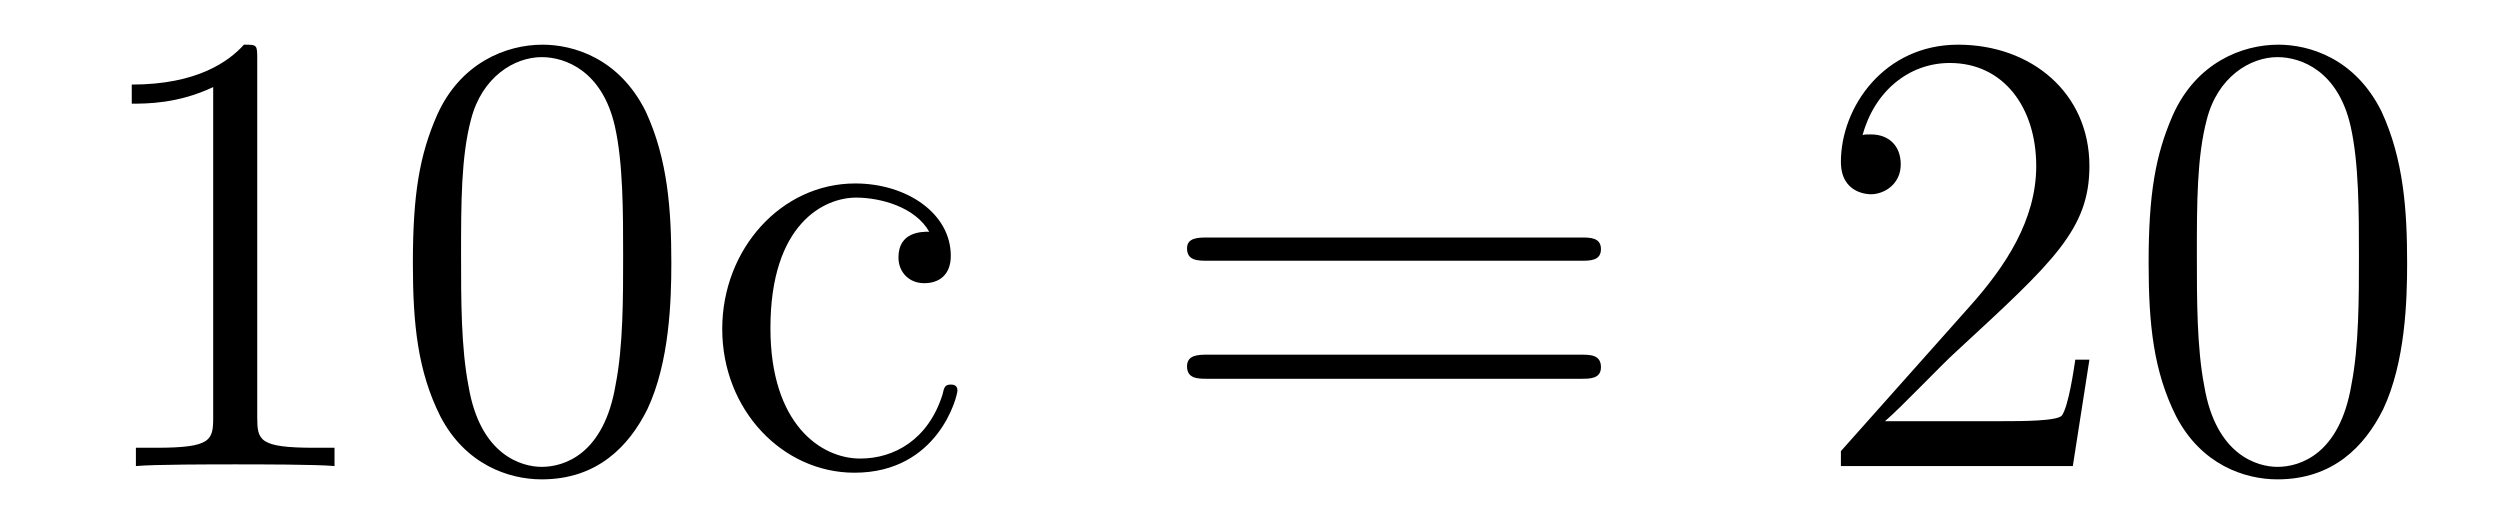 <?xml version='1.0'?>
<!-- This file was generated by dvisvgm 1.9.2 -->
<svg height='10pt' version='1.1' viewBox='0 -10 47 10' width='47pt' xmlns='http://www.w3.org/2000/svg' xmlns:xlink='http://www.w3.org/1999/xlink'>
<g id='page1'>
<g transform='matrix(1 0 0 1 -127 653)'>
<path d='M131.836 -661.879C131.836 -662.16 131.836 -662.16 131.586 -662.16C131.305 -661.848 130.711 -661.41 129.477 -661.41V-661.051C129.758 -661.051 130.352 -661.051 131.008 -661.363V-655.16C131.008 -654.723 130.977 -654.582 129.93 -654.582H129.555V-654.238C129.883 -654.27 131.039 -654.27 131.43 -654.27C131.82 -654.27 132.961 -654.27 133.289 -654.238V-654.582H132.914C131.867 -654.582 131.836 -654.723 131.836 -655.16V-661.879ZM139.621 -658.051C139.621 -659.035 139.559 -660.004 139.137 -660.91C138.637 -661.91 137.777 -662.16 137.199 -662.16C136.512 -662.16 135.652 -661.816 135.215 -660.832C134.887 -660.082 134.762 -659.348 134.762 -658.051C134.762 -656.895 134.856 -656.019 135.277 -655.176C135.746 -654.27 136.559 -653.988 137.184 -653.988C138.231 -653.988 138.824 -654.613 139.168 -655.301C139.59 -656.191 139.621 -657.363 139.621 -658.051ZM137.184 -654.223C136.809 -654.223 136.027 -654.441 135.809 -655.738C135.668 -656.457 135.668 -657.363 135.668 -658.191C135.668 -659.176 135.668 -660.051 135.855 -660.754C136.059 -661.551 136.668 -661.926 137.184 -661.926C137.637 -661.926 138.324 -661.66 138.559 -660.629C138.715 -659.941 138.715 -659.004 138.715 -658.191C138.715 -657.395 138.715 -656.488 138.574 -655.77C138.355 -654.457 137.605 -654.223 137.184 -654.223ZM144.469 -658.644C144.328 -658.644 143.891 -658.644 143.891 -658.16C143.891 -657.879 144.094 -657.676 144.375 -657.676S144.875 -657.832 144.875 -658.191C144.875 -658.988 144.047 -659.551 143.078 -659.551C141.687 -659.551 140.578 -658.316 140.578 -656.816C140.578 -655.285 141.719 -654.113 143.063 -654.113C144.641 -654.113 145 -655.551 145 -655.66C145 -655.77 144.906 -655.77 144.875 -655.77C144.766 -655.77 144.75 -655.723 144.719 -655.582C144.453 -654.738 143.813 -654.379 143.172 -654.379C142.437 -654.379 141.484 -655.02 141.484 -656.832C141.484 -658.801 142.5 -659.285 143.094 -659.285C143.547 -659.285 144.203 -659.113 144.469 -658.644ZM145.313 -654.238' fill-rule='evenodd'/>
<path d='M156.723 -658.098C156.894 -658.098 157.098 -658.098 157.098 -658.316C157.098 -658.535 156.894 -658.535 156.723 -658.535H149.707C149.535 -658.535 149.316 -658.535 149.316 -658.332C149.316 -658.098 149.52 -658.098 149.707 -658.098H156.723ZM156.723 -655.879C156.894 -655.879 157.098 -655.879 157.098 -656.098C157.098 -656.332 156.894 -656.332 156.723 -656.332H149.707C149.535 -656.332 149.316 -656.332 149.316 -656.113C149.316 -655.879 149.52 -655.879 149.707 -655.879H156.723ZM157.793 -654.238' fill-rule='evenodd'/>
<path d='M166.281 -656.238H166.016C165.984 -656.035 165.891 -655.379 165.766 -655.191C165.687 -655.082 165 -655.082 164.641 -655.082H162.438C162.766 -655.363 163.484 -656.129 163.797 -656.41C165.609 -658.082 166.281 -658.691 166.281 -659.879C166.281 -661.254 165.188 -662.16 163.812 -662.16C162.422 -662.16 161.609 -660.988 161.609 -659.957C161.609 -659.348 162.141 -659.348 162.172 -659.348C162.422 -659.348 162.734 -659.535 162.734 -659.91C162.734 -660.254 162.516 -660.473 162.172 -660.473C162.063 -660.473 162.047 -660.473 162.016 -660.457C162.234 -661.269 162.875 -661.816 163.656 -661.816C164.672 -661.816 165.281 -660.973 165.281 -659.879C165.281 -658.863 164.703 -657.988 164.016 -657.223L161.609 -654.519V-654.238H165.969L166.281 -656.238ZM172.254 -658.051C172.254 -659.035 172.191 -660.004 171.77 -660.91C171.27 -661.91 170.41 -662.16 169.832 -662.16C169.145 -662.16 168.285 -661.816 167.848 -660.832C167.52 -660.082 167.394 -659.348 167.394 -658.051C167.394 -656.895 167.488 -656.019 167.91 -655.176C168.379 -654.27 169.191 -653.988 169.816 -653.988C170.863 -653.988 171.457 -654.613 171.801 -655.301C172.223 -656.191 172.254 -657.363 172.254 -658.051ZM169.816 -654.223C169.441 -654.223 168.66 -654.441 168.441 -655.738C168.301 -656.457 168.301 -657.363 168.301 -658.191C168.301 -659.176 168.301 -660.051 168.488 -660.754C168.691 -661.551 169.301 -661.926 169.816 -661.926C170.27 -661.926 170.957 -661.66 171.191 -660.629C171.348 -659.941 171.348 -659.004 171.348 -658.191C171.348 -657.395 171.348 -656.488 171.207 -655.77C170.988 -654.457 170.238 -654.223 169.816 -654.223ZM172.789 -654.238' fill-rule='evenodd'/>
</g>
</g>
</svg>
